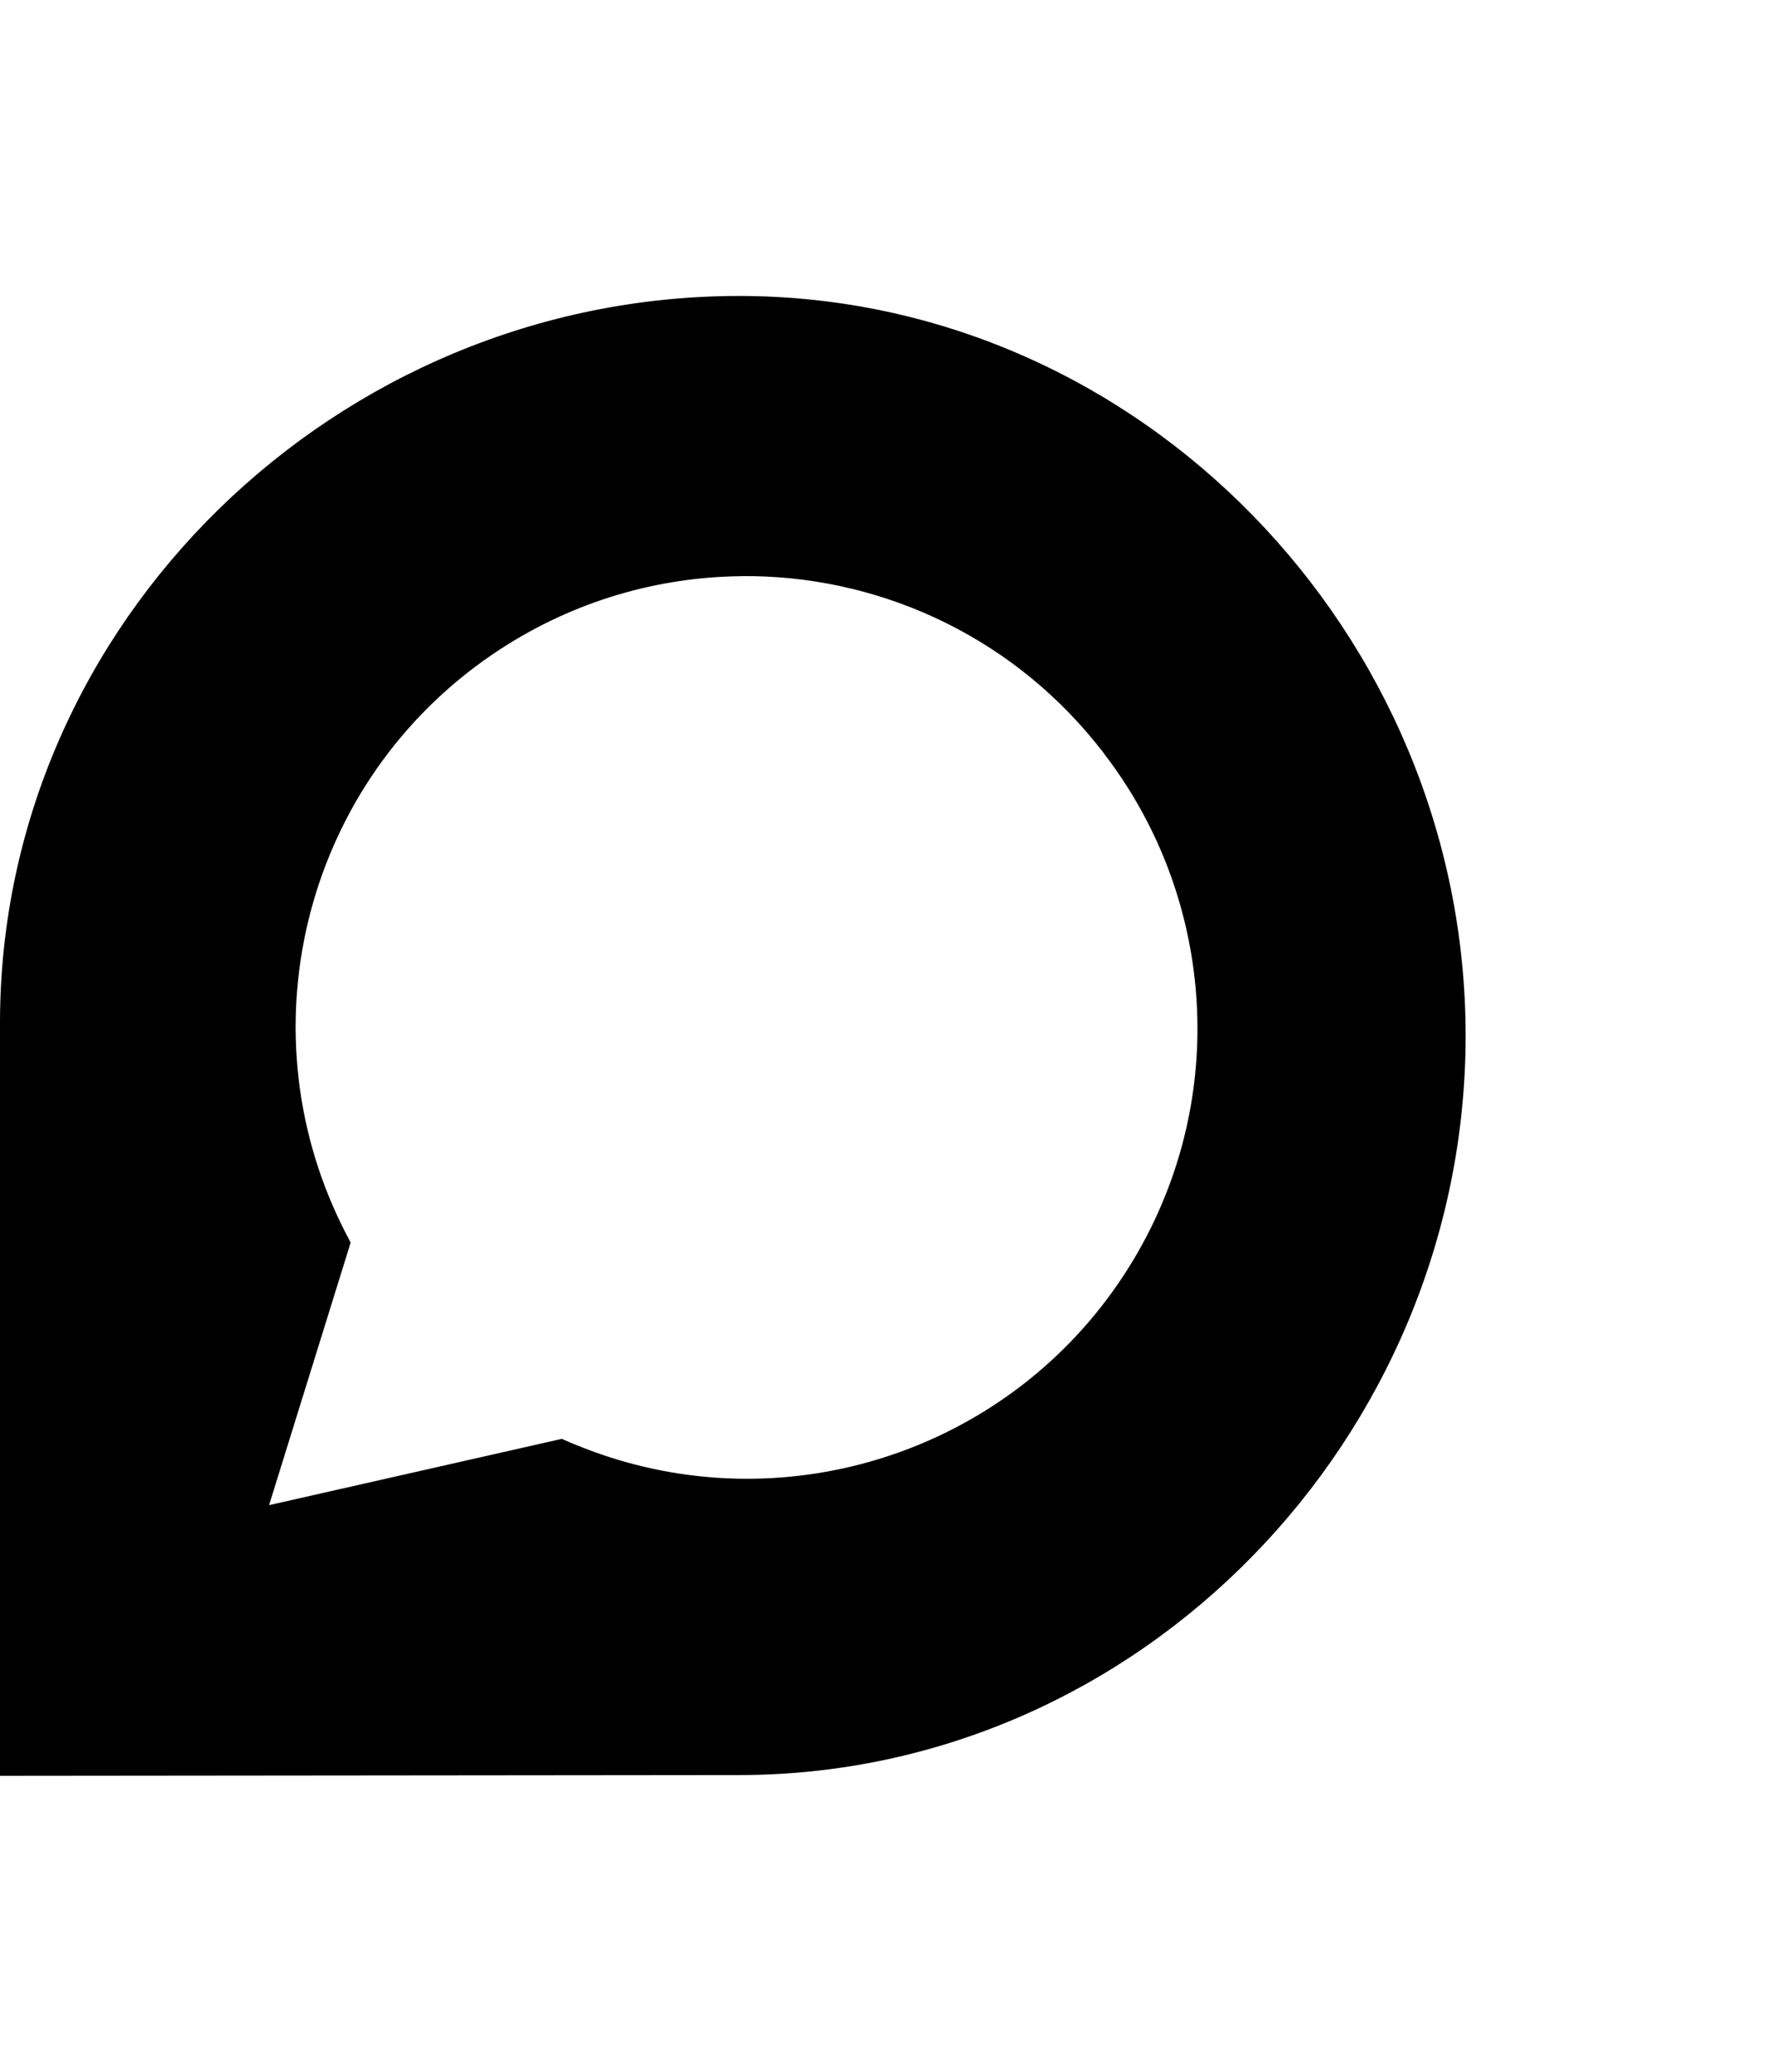 <svg width="1536" height="1792" viewBox="0 0 1536 1792" xmlns="http://www.w3.org/2000/svg">
    <path d="M 639.553,256.002 C 292.337,256.002 0,537.499 0,884.839 v 651.161 l 639.433,-0.628 c 347.216,0 628.836,-292.338 628.836,-639.554 C 1268.269,548.601 986.399,256 639.553,256 Z m 1.734,242.315 c 115.434,-1.196 229.441,48.928 306.664,144.037 0.242,0.296 0.507,0.567 0.747,0.863 0.012,0 0.025,0 0.049,0.123 0.478,0.592 0.922,1.196 1.397,1.782 1.809,2.269 3.676,4.472 5.443,6.791 -0.19,-0.185 -0.387,-0.345 -0.578,-0.53 3.461,4.48 6.82,9.026 10.066,13.631 0.563,0.801 1.128,1.602 1.686,2.408 85.107,122.688 94.546,287.668 14.209,422.018 -91.36,152.773 -272.631,222.017 -439.405,175.199 -8.833,-2.48 -17.61,-5.293 -26.346,-8.429 -1.271,-0.456 -2.537,-0.925 -3.805,-1.397 -8.467,-3.139 -16.896,-6.492 -25.238,-10.259 l -253.273,57.339 1.036,-0.358 -1.036,0.247 0.099,-0.333 -0.099,0.246 70.513,-226.831 c -0.561,-1.036 -1.015,-2.115 -1.565,-3.155 -3.312,-6.198 -6.422,-12.438 -9.368,-18.735 -0.338,-0.728 -0.678,-1.459 -1.011,-2.191 -80.335,-174.496 -21.383,-383.656 142.061,-489.642 64.132,-41.601 136.202,-62.016 207.758,-62.758 z"/>
</svg>
